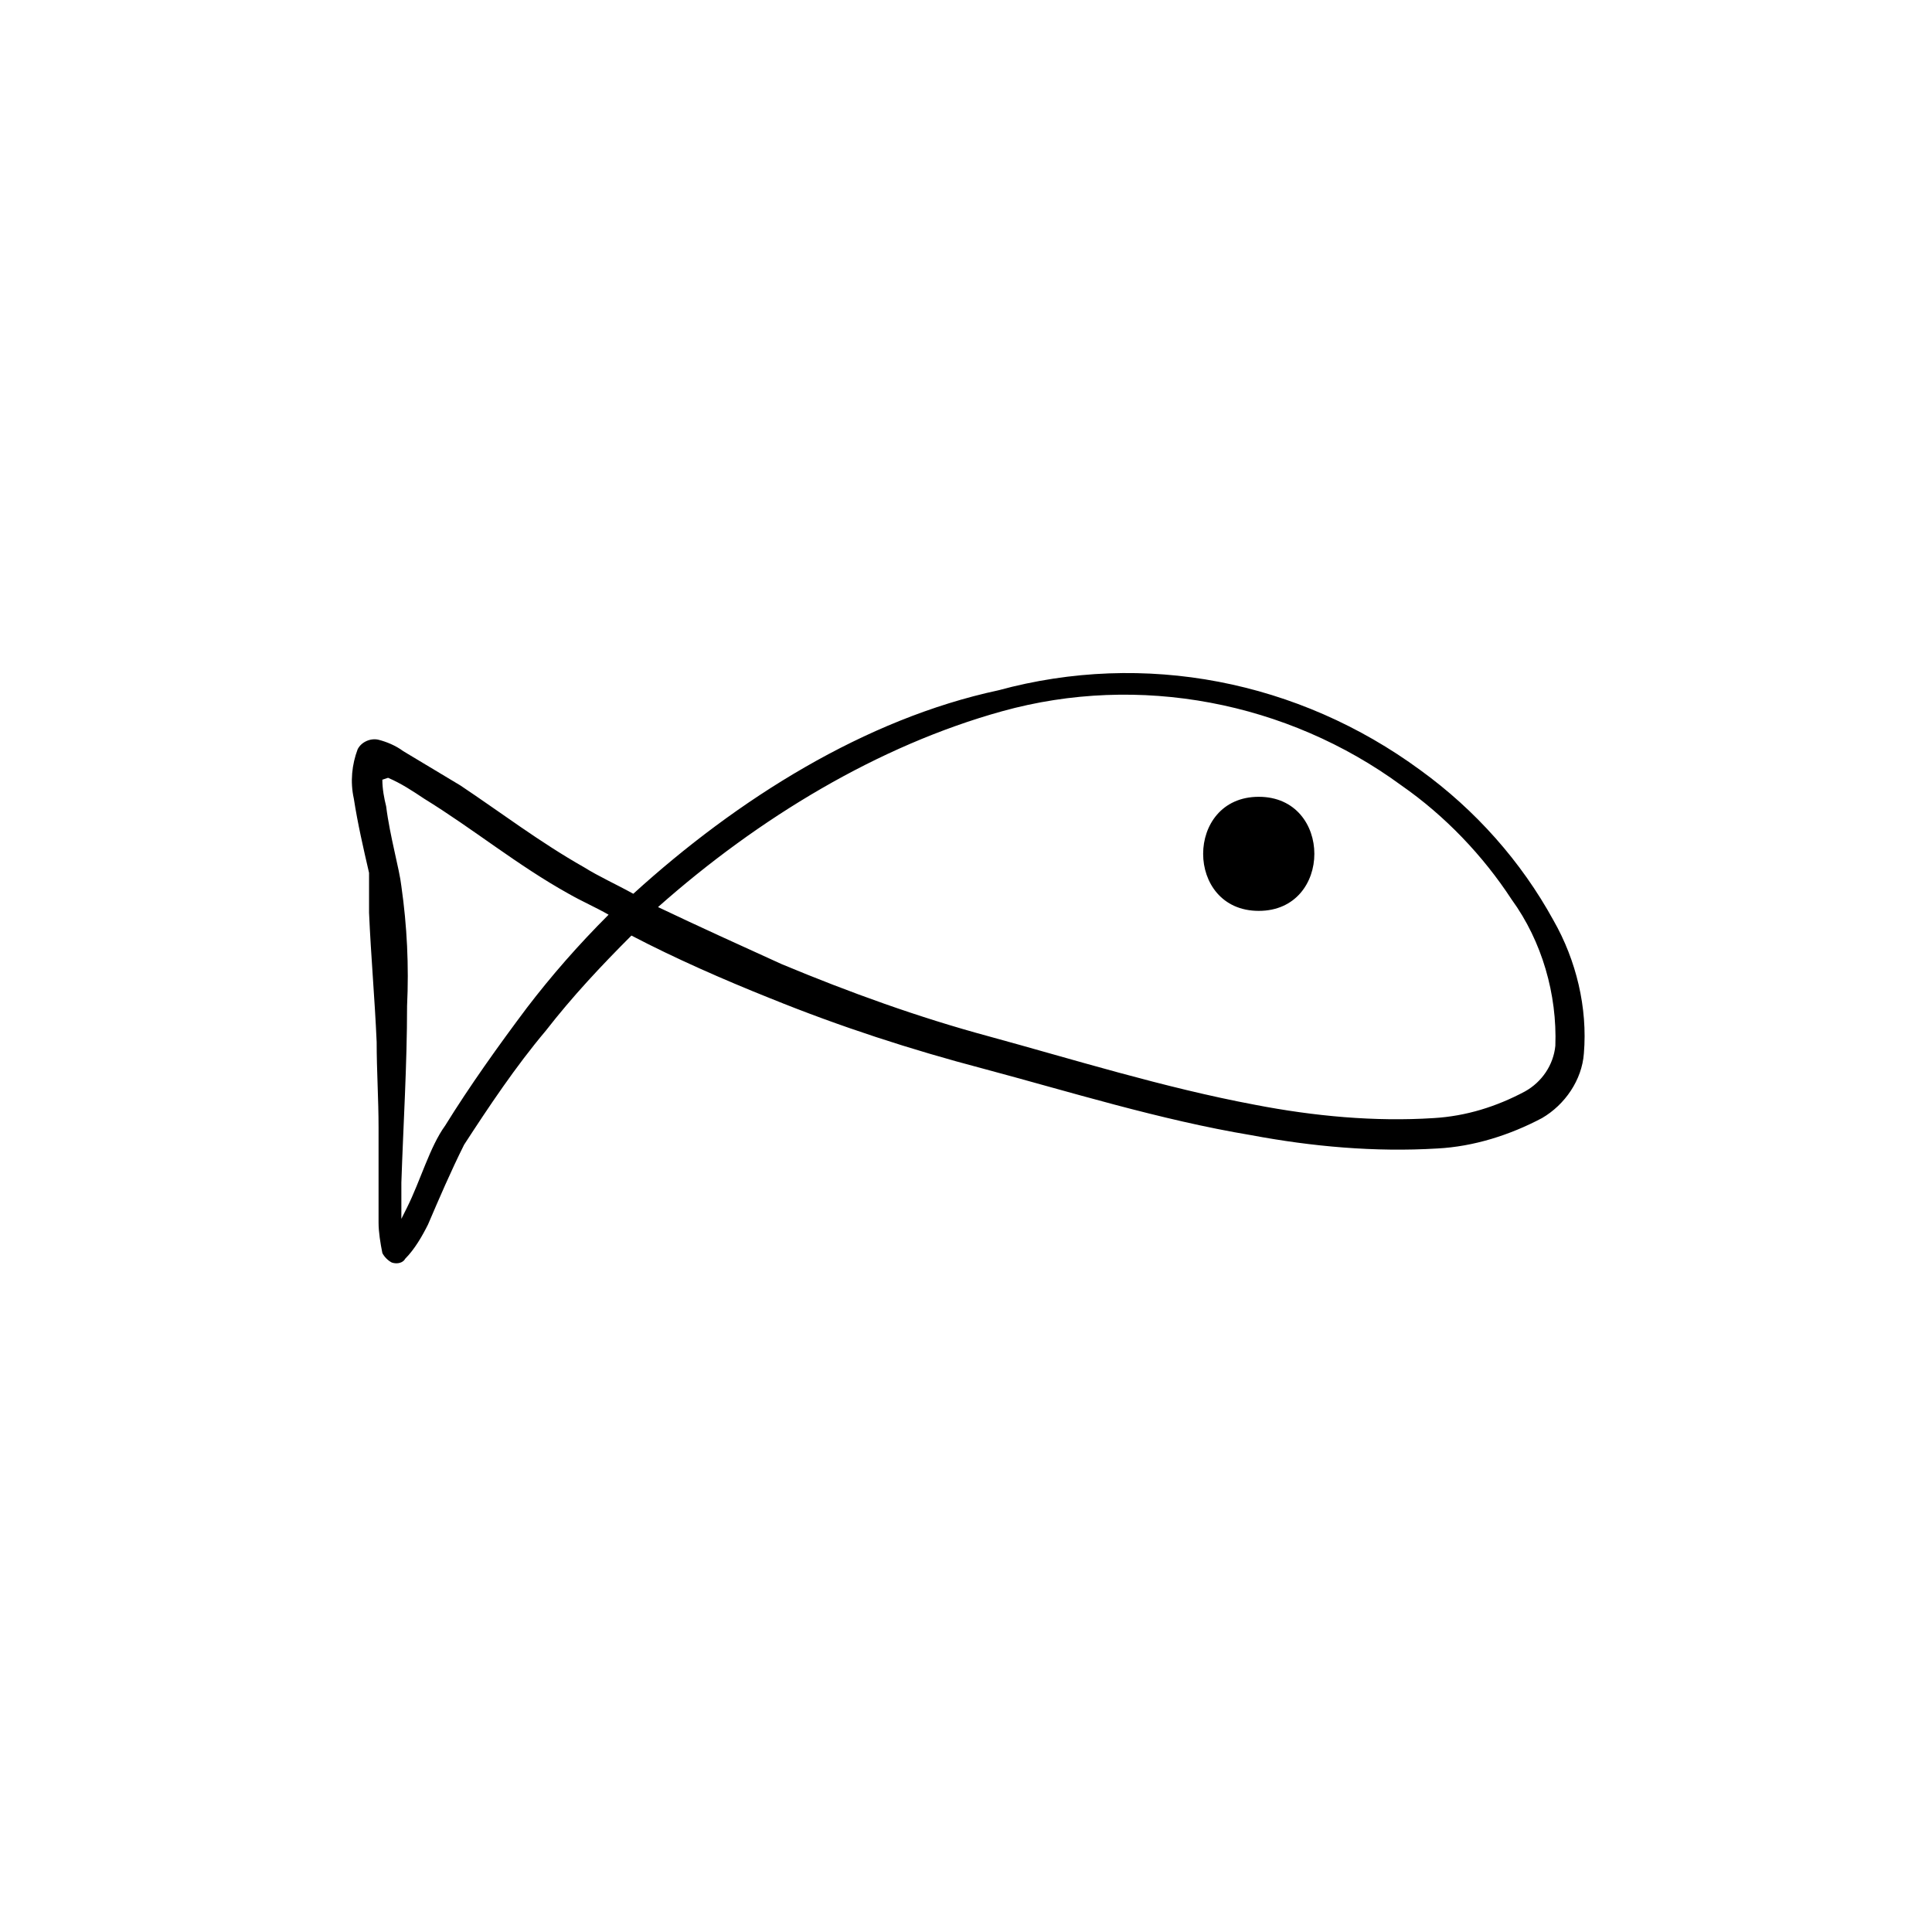 <?xml version="1.0" encoding="UTF-8"?>
<!-- Uploaded to: ICON Repo, www.svgrepo.com, Generator: ICON Repo Mixer Tools -->
<svg fill="#000000" width="800px" height="800px" version="1.1" viewBox="144 144 512 512" xmlns="http://www.w3.org/2000/svg">
 <path d="m311.83 380.86c-4.535-2.519-9.07-4.535-13.098-7.055-11.586-6.551-22.168-14.609-32.746-21.664-5.039-3.023-10.078-6.047-15.113-9.07-2.016-1.512-4.535-2.519-6.551-3.023-2.016-0.504-4.535 0.504-5.543 2.519-1.512 4.031-2.016 8.566-1.008 13.098 1.008 6.551 2.519 13.098 4.031 19.648v10.578c0.504 11.586 1.512 22.672 2.016 34.258 0 7.559 0.504 15.113 0.504 22.672v25.191c0 2.519 0.504 5.543 1.008 8.062 0.504 1.008 1.512 2.016 2.519 2.519 1.512 0.504 3.023 0 3.527-1.008 2.519-2.519 4.535-6.047 6.047-9.07 3.023-7.055 6.047-14.105 9.574-21.16 6.551-10.078 13.602-20.656 21.664-30.23 7.055-9.07 14.609-17.129 22.672-25.191 11.586 6.047 24.184 11.586 36.777 16.625 18.641 7.559 37.281 13.602 56.426 18.641 22.672 6.047 46.855 13.602 71.039 17.633 16.121 3.023 32.746 4.535 49.375 3.527 9.574-0.504 19.145-3.527 27.711-8.062 6.047-3.527 10.578-10.078 11.082-17.129 1.008-12.09-2.016-24.688-8.062-35.266-8.566-15.617-20.656-29.223-35.266-39.801-32.242-23.68-73.051-31.738-111.85-21.16-35.273 7.566-69.027 28.727-96.738 53.918zm-66.504-30.23c0 2.519 0.504 5.039 1.008 7.055 1.008 8.062 3.527 16.625 4.031 21.16 1.512 10.578 2.016 21.16 1.512 31.738 0 15.617-1.008 31.738-1.512 46.855v1.008 8.566c0.504-1.008 1.008-2.016 1.512-3.023 3.527-7.055 6.047-16.121 10.078-21.664 6.551-10.578 14.105-21.16 21.664-31.234 6.551-8.566 13.602-16.625 21.664-24.688-3.527-2.016-7.055-3.527-10.578-5.543-13.602-7.559-25.191-17.129-38.289-25.191-3.023-2.016-6.047-4.031-9.574-5.543zm73.055 33.754c10.578 5.039 21.664 10.078 32.746 15.113 18.137 7.559 36.273 14.105 54.914 19.145 22.168 6.047 46.352 13.602 70.535 18.137 15.617 3.023 31.738 4.535 47.359 3.527 8.566-0.504 16.625-3.023 24.184-7.055 4.535-2.519 7.559-7.055 8.062-12.09 0.504-13.602-3.527-27.711-11.586-38.793-7.559-11.586-17.633-22.168-29.223-30.23-30.23-22.168-69.527-29.727-105.8-19.648-32.75 9.07-64.492 28.219-91.191 51.895zm159.2 1.008c-19.648 0-19.648-30.23 0-30.23 19.648 0.004 19.648 30.23 0 30.23z" fill-rule="evenodd"/>
</svg>